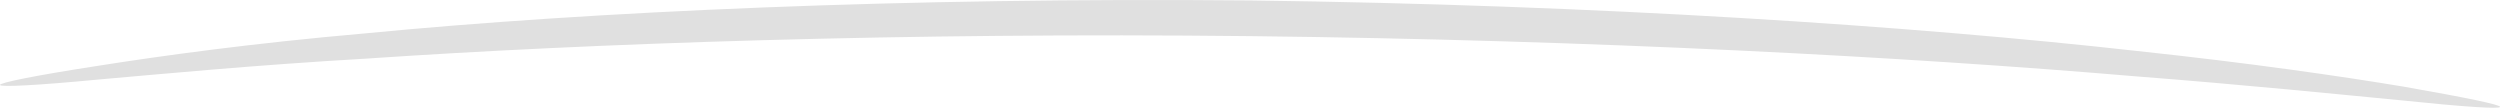 <?xml version="1.0" encoding="UTF-8"?> <svg xmlns="http://www.w3.org/2000/svg" width="183" height="8" viewBox="0 0 183 8" fill="none"> <path d="M0 6.22C0.041 6.381 2.611 6.261 7.231 5.819C11.85 5.417 18.518 4.774 26.793 4.292C43.302 3.168 66.197 2.364 91.503 2.645C116.809 2.927 139.665 4.172 156.214 5.578C164.489 6.22 171.157 6.903 175.776 7.345C180.395 7.827 182.966 7.988 183.006 7.827C183.046 7.666 180.516 7.144 175.936 6.341C171.357 5.578 164.69 4.614 156.415 3.73C139.906 1.882 116.93 0.356 91.584 0.035C66.238 -0.206 43.261 0.838 26.712 2.445C18.438 3.168 11.77 4.091 7.191 4.815C2.491 5.538 -0.04 6.06 0 6.22Z" fill="#E0E0E0"></path> </svg> 